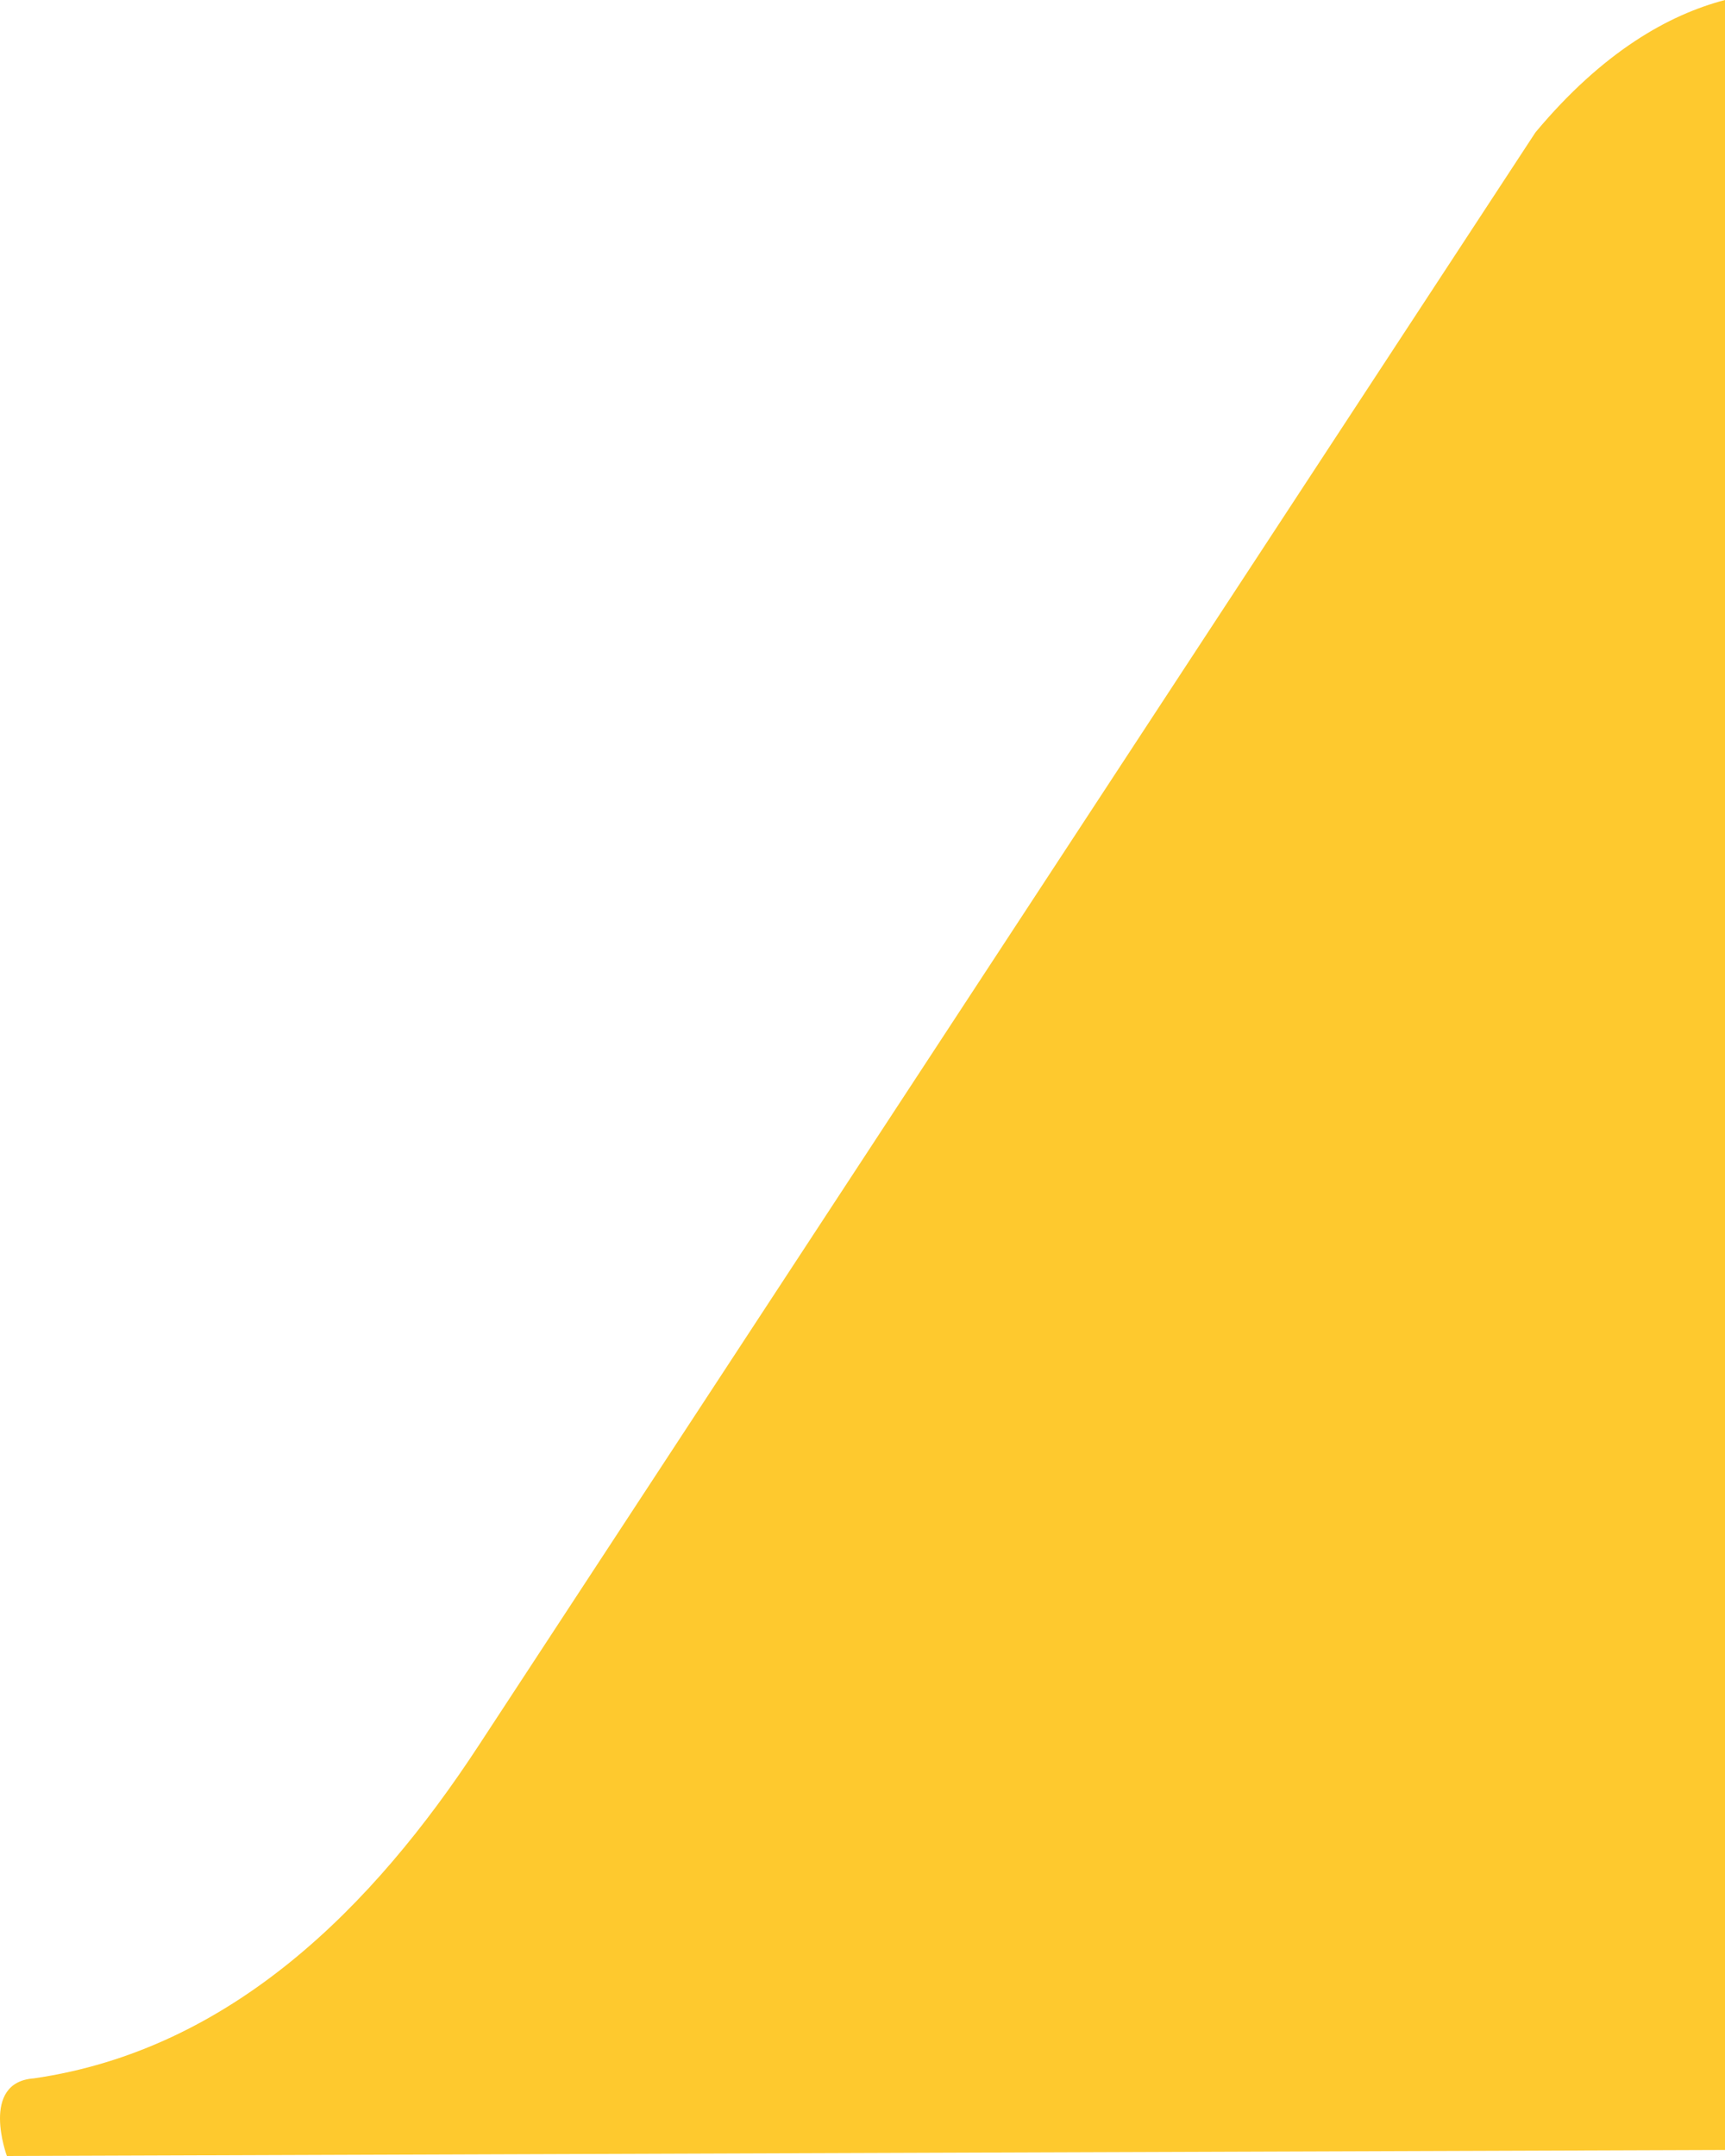 <?xml version="1.0" encoding="utf-8"?>
<!-- Generator: Adobe Illustrator 25.3.1, SVG Export Plug-In . SVG Version: 6.00 Build 0)  -->
<svg version="1.1" id="Layer_1" xmlns="http://www.w3.org/2000/svg" xmlns:xlink="http://www.w3.org/1999/xlink" x="0px" y="0px"
	 viewBox="0 0 80 100" style="enable-background:new 0 0 80 100;" xml:space="preserve">
<style type="text/css">
	.st0{fill:#FEC92E;}
</style>
<path id="Trazado_252" class="st0" d="M1.57,96.4c9.17-1.33,15.75-7.99,20.61-15.41L71.21,6.14C74.34,2.39,77.4,0.68,80,0
	c0,6.58,0,27.54,0,39.67v60.05L0.32,100C0.32,100-0.95,96.58,1.57,96.4z"/>
</svg>
